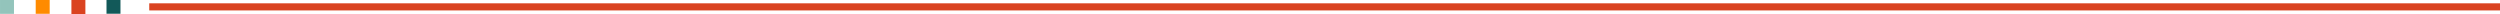 <?xml version="1.0" encoding="UTF-8"?>
<!-- Generator: Adobe Illustrator 27.5.0, SVG Export Plug-In . SVG Version: 6.00 Build 0)  -->
<svg xmlns="http://www.w3.org/2000/svg" xmlns:xlink="http://www.w3.org/1999/xlink" version="1.1" id="Layer_1" x="0px" y="0px" viewBox="0 0 1055.3 5.9" style="enable-background:new 0 0 1055.3 5.9;" xml:space="preserve">
<style type="text/css">
	.st0{fill:#F9F5EE;}
	.st1{opacity:0.15;}
	.st2{opacity:0.5;fill:#FF8B05;}
	.st3{opacity:0.75;fill:#ECE2D1;}
	.st4{opacity:0.15;fill:#FF8B05;}
	.st5{fill:none;stroke:#DA4320;stroke-width:5.647;stroke-miterlimit:10;}
	.st6{fill:#125959;}
	.st7{fill:#DA4320;}
	.st8{fill:#FF8B00;}
	.st9{fill:#93C4BB;}
	.st10{fill:none;stroke:#125959;stroke-width:3;stroke-miterlimit:10;}
	.st11{fill:#053833;}
	.st12{fill:none;stroke:#93C4BB;stroke-width:3;stroke-miterlimit:10;}
	.st13{fill:#EFECE6;}
	.st14{fill:none;stroke:#FF8B00;stroke-width:6.155;stroke-miterlimit:10;}
	.st15{fill:none;stroke:#DA4320;stroke-width:3;stroke-miterlimit:10;}
	.st16{fill:none;stroke:#FF8B00;stroke-width:3;stroke-miterlimit:10;}
	.st17{fill:#9F3A2D;}
	.st18{fill:#D84320;}
	.st19{fill:#FF8900;}
	.st20{fill:#ECE2D1;}
	.st21{fill:#91C2B9;}
	.st22{fill:none;stroke:#DA4320;stroke-width:4.124;stroke-miterlimit:10;}
	.st23{fill:none;stroke:#FF8B00;stroke-width:4.124;stroke-miterlimit:10;}
	.st24{fill:#E8E2D9;}
	.st25{fill:#181C1A;}
</style>
<g>
	<line class="st15" x1="63" y1="2.9" x2="1055.3" y2="2.9"></line>
	<rect x="45" y="0" transform="matrix(4.504403e-11 -1 1 4.504403e-11 44.954 50.809)" class="st6" width="5.9" height="5.9"></rect>
	<rect x="30.1" y="0" transform="matrix(4.504403e-11 -1 1 4.504403e-11 30.143 35.998)" class="st7" width="5.9" height="5.9"></rect>
	<rect x="15.1" y="0" transform="matrix(4.504403e-11 -1 1 4.504403e-11 15.074 20.929)" class="st8" width="5.9" height="5.9"></rect>
	<rect x="0" y="0" transform="matrix(4.504403e-11 -1 1 4.504403e-11 5.307930e-03 5.861)" class="st9" width="5.9" height="5.9"></rect>
</g>
</svg>

